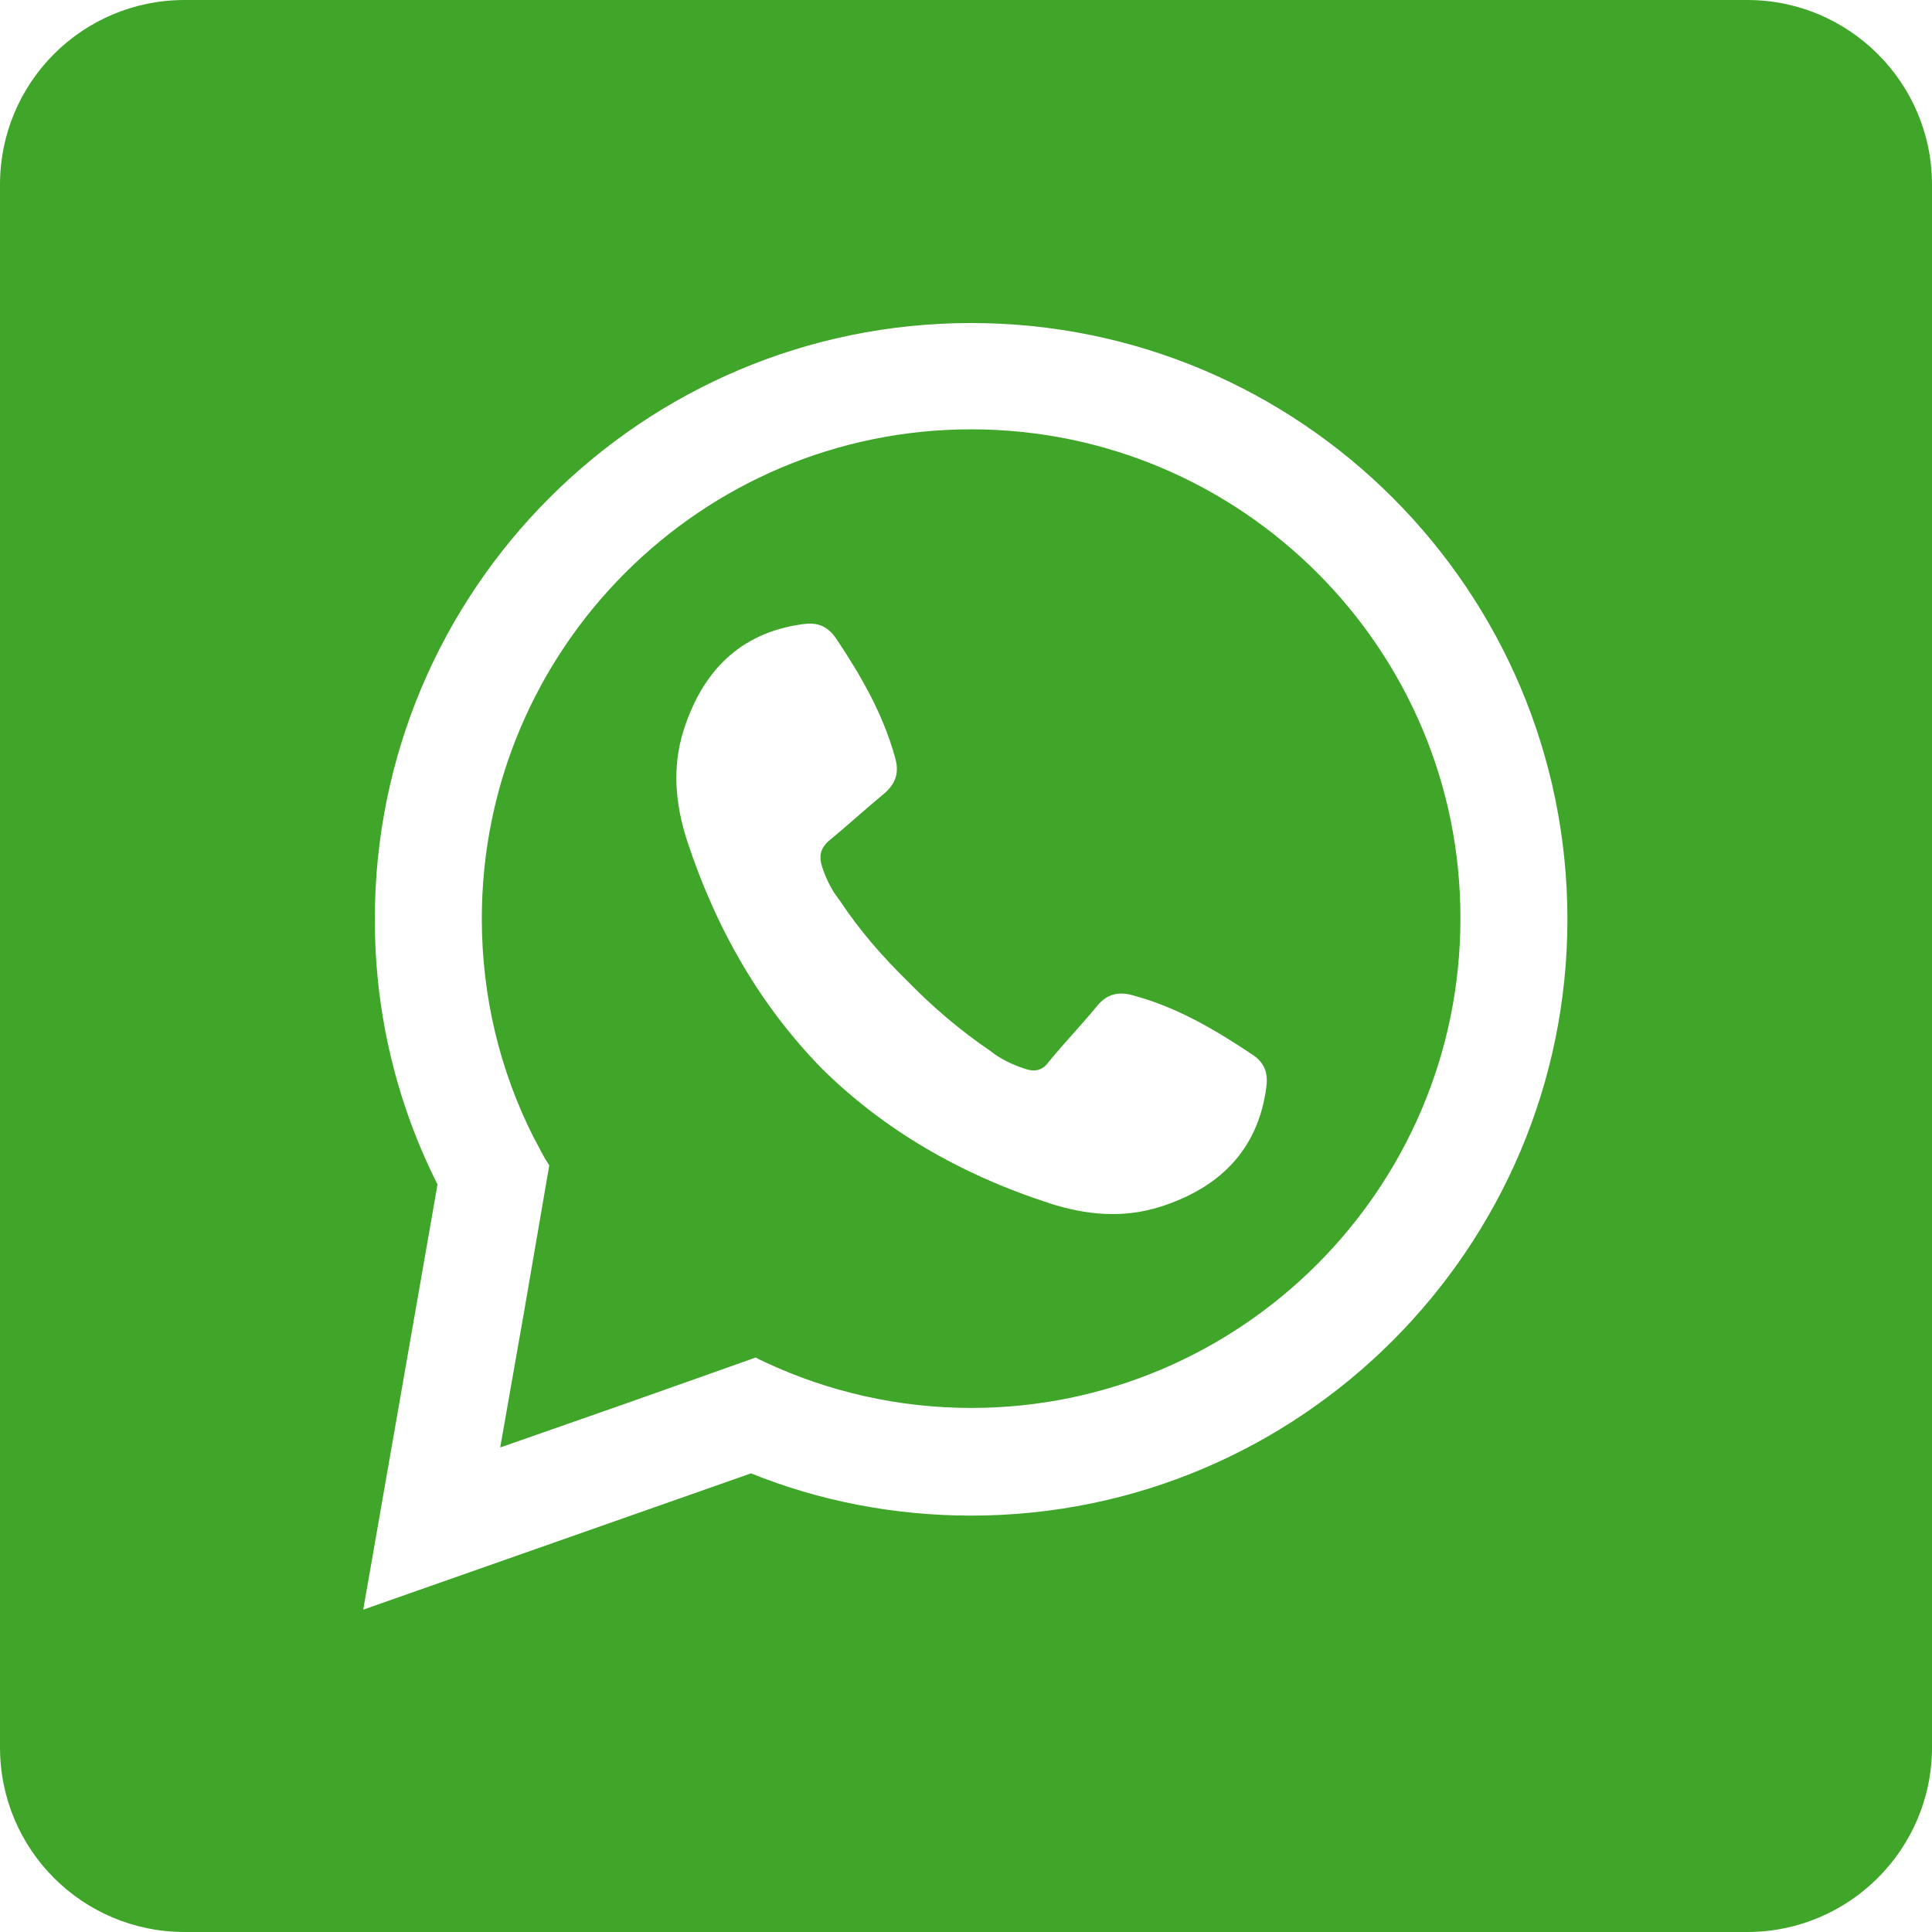 <?xml version="1.0" encoding="utf-8"?>
<!-- Generator: Adobe Illustrator 24.3.0, SVG Export Plug-In . SVG Version: 6.00 Build 0)  -->
<svg version="1.1" id="Layer_1" xmlns="http://www.w3.org/2000/svg" xmlns:xlink="http://www.w3.org/1999/xlink" x="0px" y="0px"
	 viewBox="0 0 283.5 283.5" style="enable-background:new 0 0 283.5 283.5;" xml:space="preserve">
<style type="text/css">
	.st0{fill:#40A629;}
</style>
<g>
	<g>
		<path class="st0" d="M256.4,0H27.1C12.1,0,0,12.1,0,27.1v229.3c0,15,12.1,27.1,27.1,27.1h229.3c14.9,0,27.1-12.1,27.1-27.1V27.1
			C283.5,12.1,271.3,0,256.4,0z M142.5,222.4c-11.4,0-22.4-2.2-32.3-6.2l-56.9,20l10.9-62.4c-5.9-11.7-9.2-24.9-9.2-38.9
			c0-48.3,39.2-87.5,87.5-87.5c48.3,0,87.5,39.2,87.5,87.5C230,183.1,190.8,222.4,142.5,222.4z M142.5,63
			c-39.6,0-71.8,32.2-71.8,71.8c0,11.5,2.7,22.4,7.6,32.1c0.8,1.4,1.4,2.8,2.3,4.1l-3.7,21.5l-3.5,19.9l18.3-6.4l19.2-6.8
			c0.5,0.3,1,0.5,1.4,0.7c9.2,4.3,19.5,6.7,30.2,6.7c39.6,0,71.8-32.2,71.8-71.8C214.4,95.3,182.2,63,142.5,63z M185.8,159.7
			c-1.3,9.3-7.1,14.7-15.6,17.4c-5.4,1.7-10.8,1.2-16.1-0.5c-13.3-4.3-24.5-10.9-33.5-19.8c-8.8-9-15.4-20.1-19.8-33.5
			c-1.7-5.3-2.2-10.7-0.5-16.1c2.7-8.5,8.1-14.3,17.4-15.6c2.1-0.3,3.6,0.1,5,2.1c3.6,5.4,6.8,10.9,8.6,17.3
			c0.7,2.3,0.2,3.9-1.5,5.4c-2.8,2.3-5.5,4.8-8.2,7c-1.3,1.2-1.4,2.3-1,3.7c0.6,1.8,1.4,3.5,2.6,5c2.9,4.4,6.3,8.3,10.1,12
			c3.6,3.7,7.6,7.1,12,10.1c1.5,1.2,3.2,2,5,2.6c1.4,0.5,2.6,0.4,3.6-1c2.3-2.8,4.8-5.4,7.1-8.2c1.4-1.7,3.1-2.2,5.4-1.5
			c6.3,1.7,11.9,5,17.3,8.6C185.7,156,186.1,157.6,185.8,159.7z"/>
	</g>
</g>
</svg>
